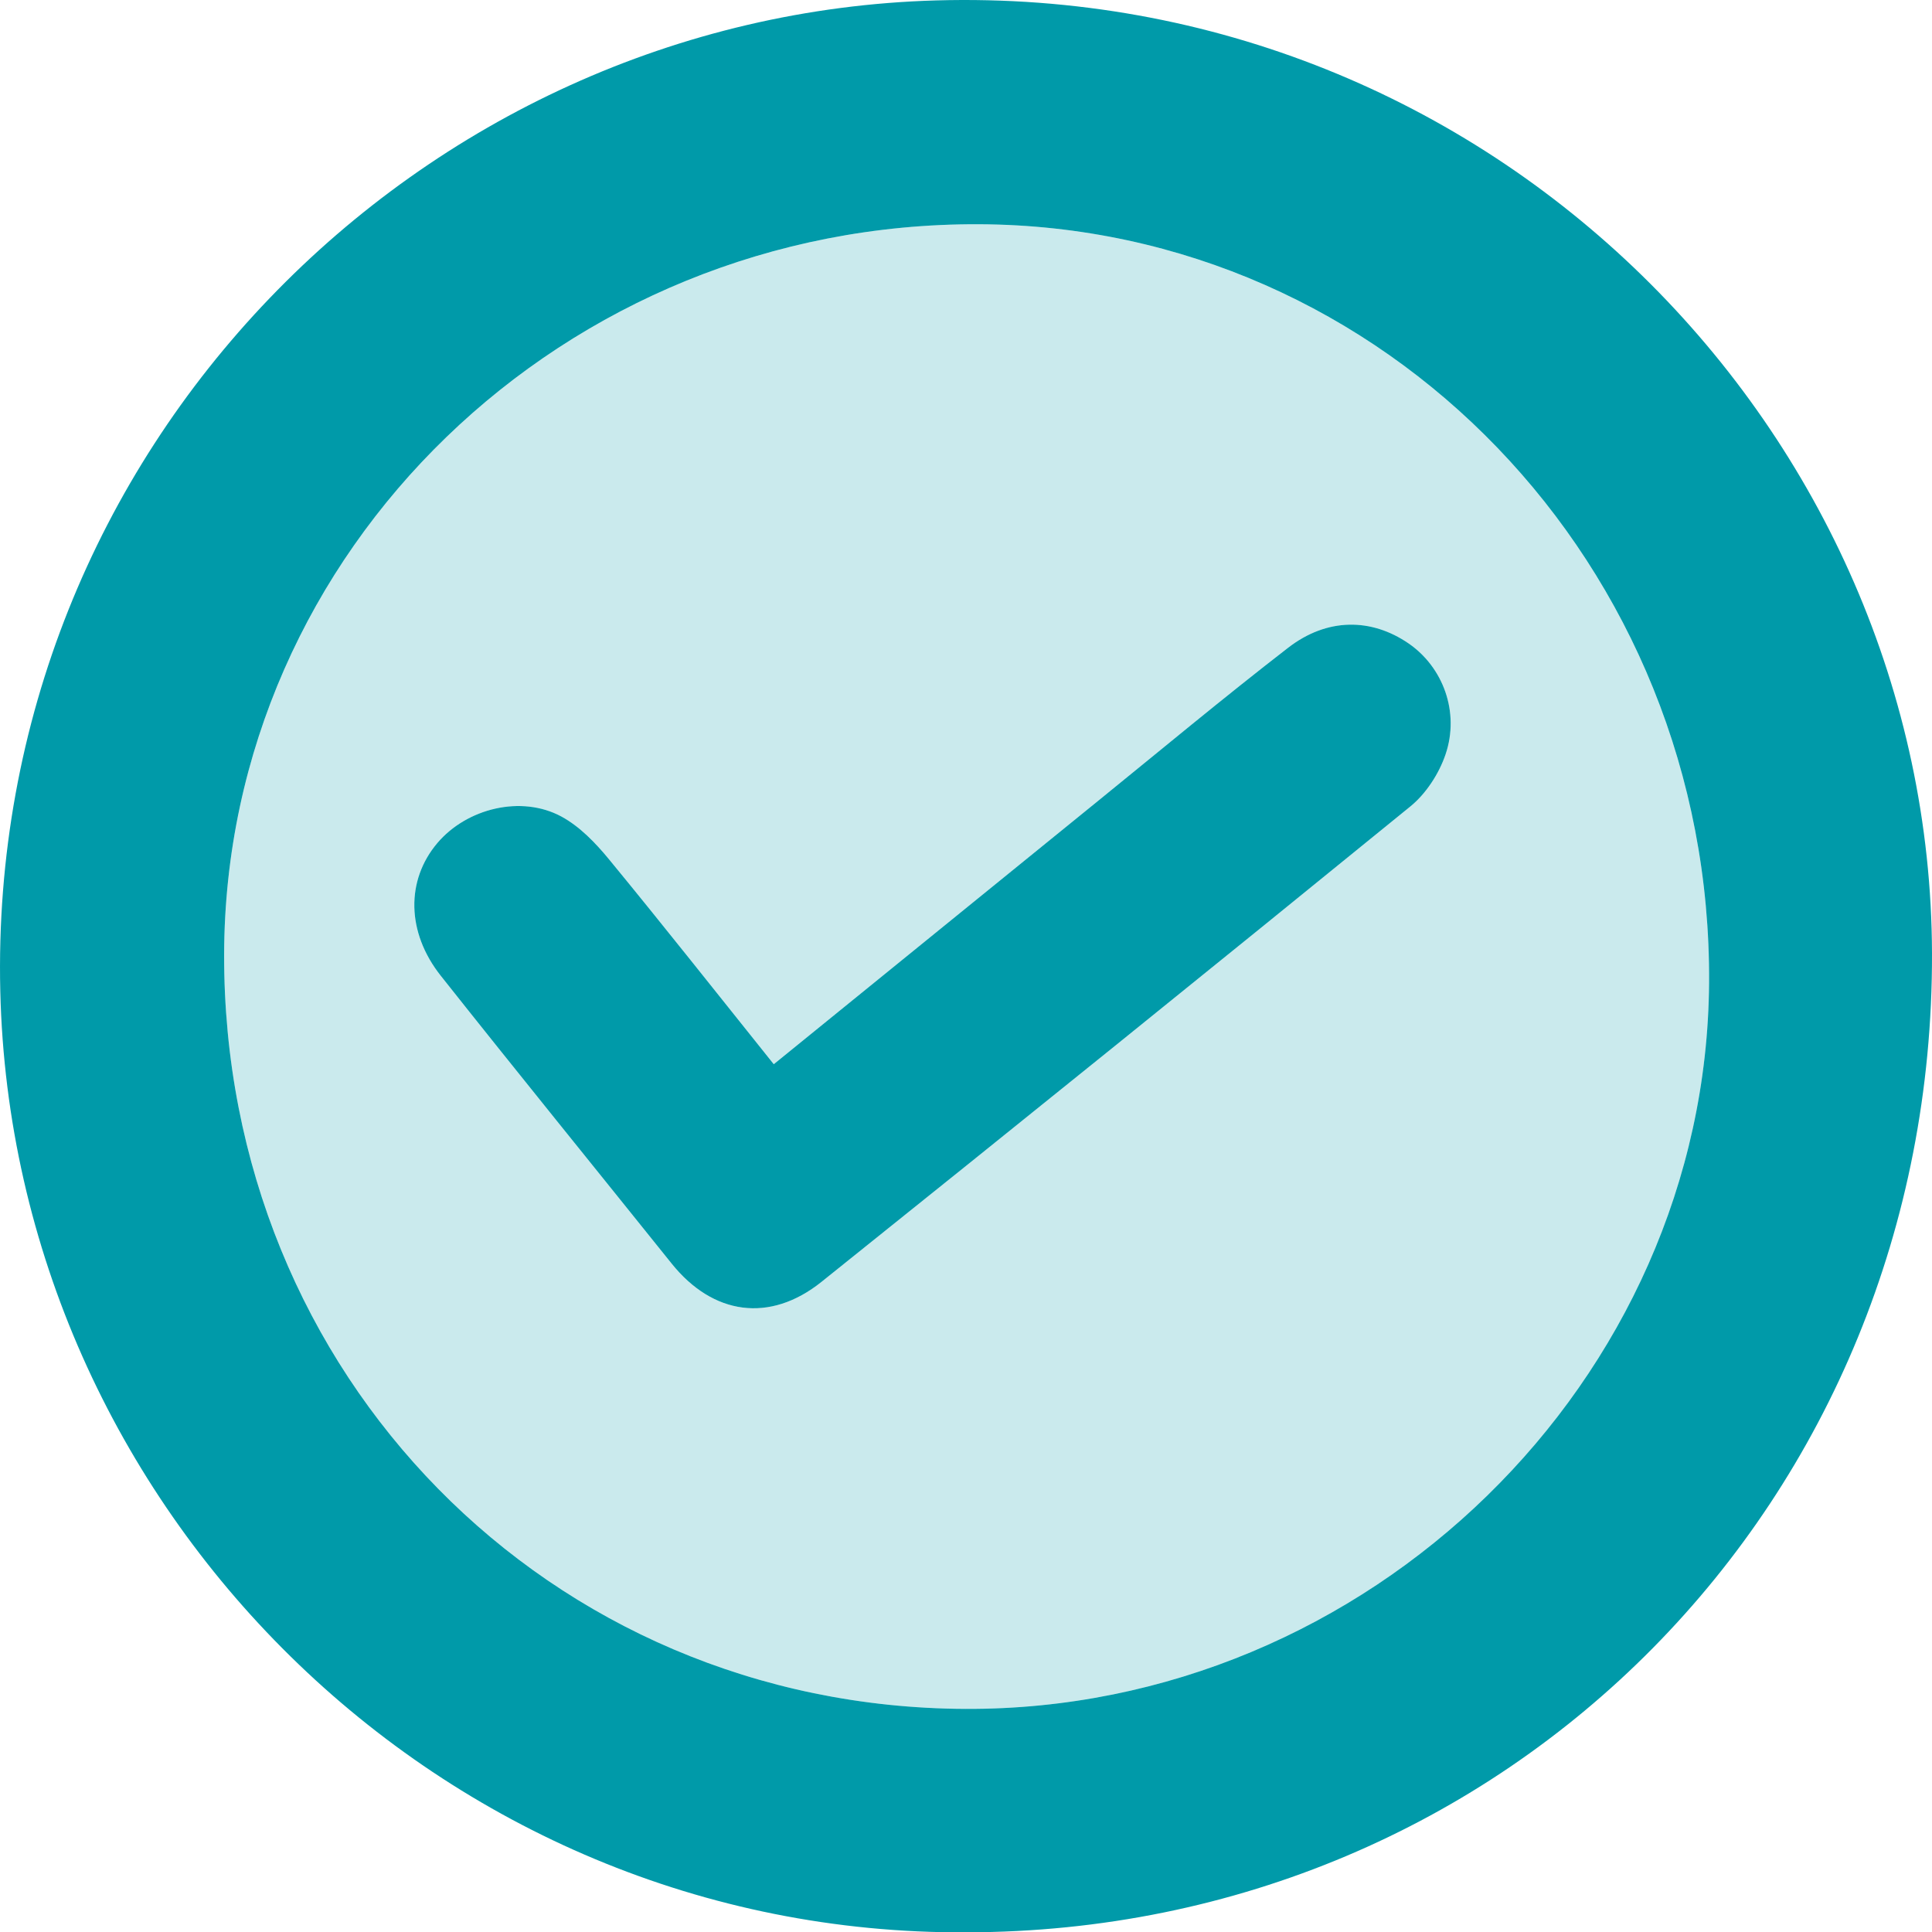 <?xml version="1.0" encoding="UTF-8"?>
<svg id="Layer_1" data-name="Layer 1" xmlns="http://www.w3.org/2000/svg" viewBox="0 0 1000 1000.18">
  <defs>
    <style>
      .cls-1, .cls-2 {
        fill: #009aa9;
        stroke-width: 0px;
      }

      .cls-2 {
        opacity: .21;
      }
    </style>
  </defs>
  <path class="cls-1" d="M500.25,1000.17C227.68,1001.74,6.51,780.1.15,513.1-6.53,232.71,217.05,7.82,484.59.21c287.92-8.19,514.69,223.69,515.41,493.28.76,283.61-219.56,506.38-499.75,506.67ZM499.69,884.52c208.47.88,383.53-170.04,384.92-375.8,1.45-215.99-167.67-391.73-377.86-392.65-214.7-.93-390.18,168.72-390.74,377.77-.59,217.99,168.12,389.77,383.68,390.68Z"/>
  <path class="cls-2" d="M499.69,884.52c-215.56-.91-384.27-172.7-383.68-390.68.56-209.05,176.04-378.7,390.74-377.77,210.18.91,379.31,176.66,377.86,392.65-1.38,205.76-176.45,376.68-384.92,375.8ZM400.49,550.84c-29.4-36.69-57.02-71.7-85.34-106.14-6.94-8.44-15.12-16.94-24.55-22.05-20.79-11.26-49.06-4.29-64.3,13.77-16.19,19.17-16.02,46.12,1.86,68.68,39.53,49.88,79.65,99.28,119.47,148.93,21.34,26.6,50.78,30.92,77.58,9.45,101.9-81.65,203.54-163.62,304.79-246.07,8.11-6.61,14.84-16.97,18.21-26.94,7.46-22.01-1.4-45.28-19.19-57.47-19.24-13.18-42.1-13.35-62.3,2.27-33.73,26.08-66.5,53.41-99.61,80.27-54.98,44.6-109.91,89.24-166.63,135.3Z"/>
  <path class="cls-1" d="M400.49,550.84c56.71-46.06,111.65-90.7,166.63-135.3,33.12-26.87,65.89-54.19,99.61-80.27,20.2-15.62,43.06-15.45,62.3-2.27,17.79,12.19,26.64,35.46,19.19,57.47-3.38,9.97-10.1,20.33-18.21,26.94-101.25,82.45-202.89,164.43-304.79,246.07-26.8,21.47-56.23,17.16-77.58-9.45-39.82-49.64-79.94-99.05-119.47-148.93-17.88-22.56-18.05-49.51-1.86-68.68,15.25-18.06,43.51-25.03,64.3-13.77,9.43,5.11,17.61,13.61,24.55,22.05,28.32,34.43,55.94,69.44,85.34,106.14Z"/>
</svg>